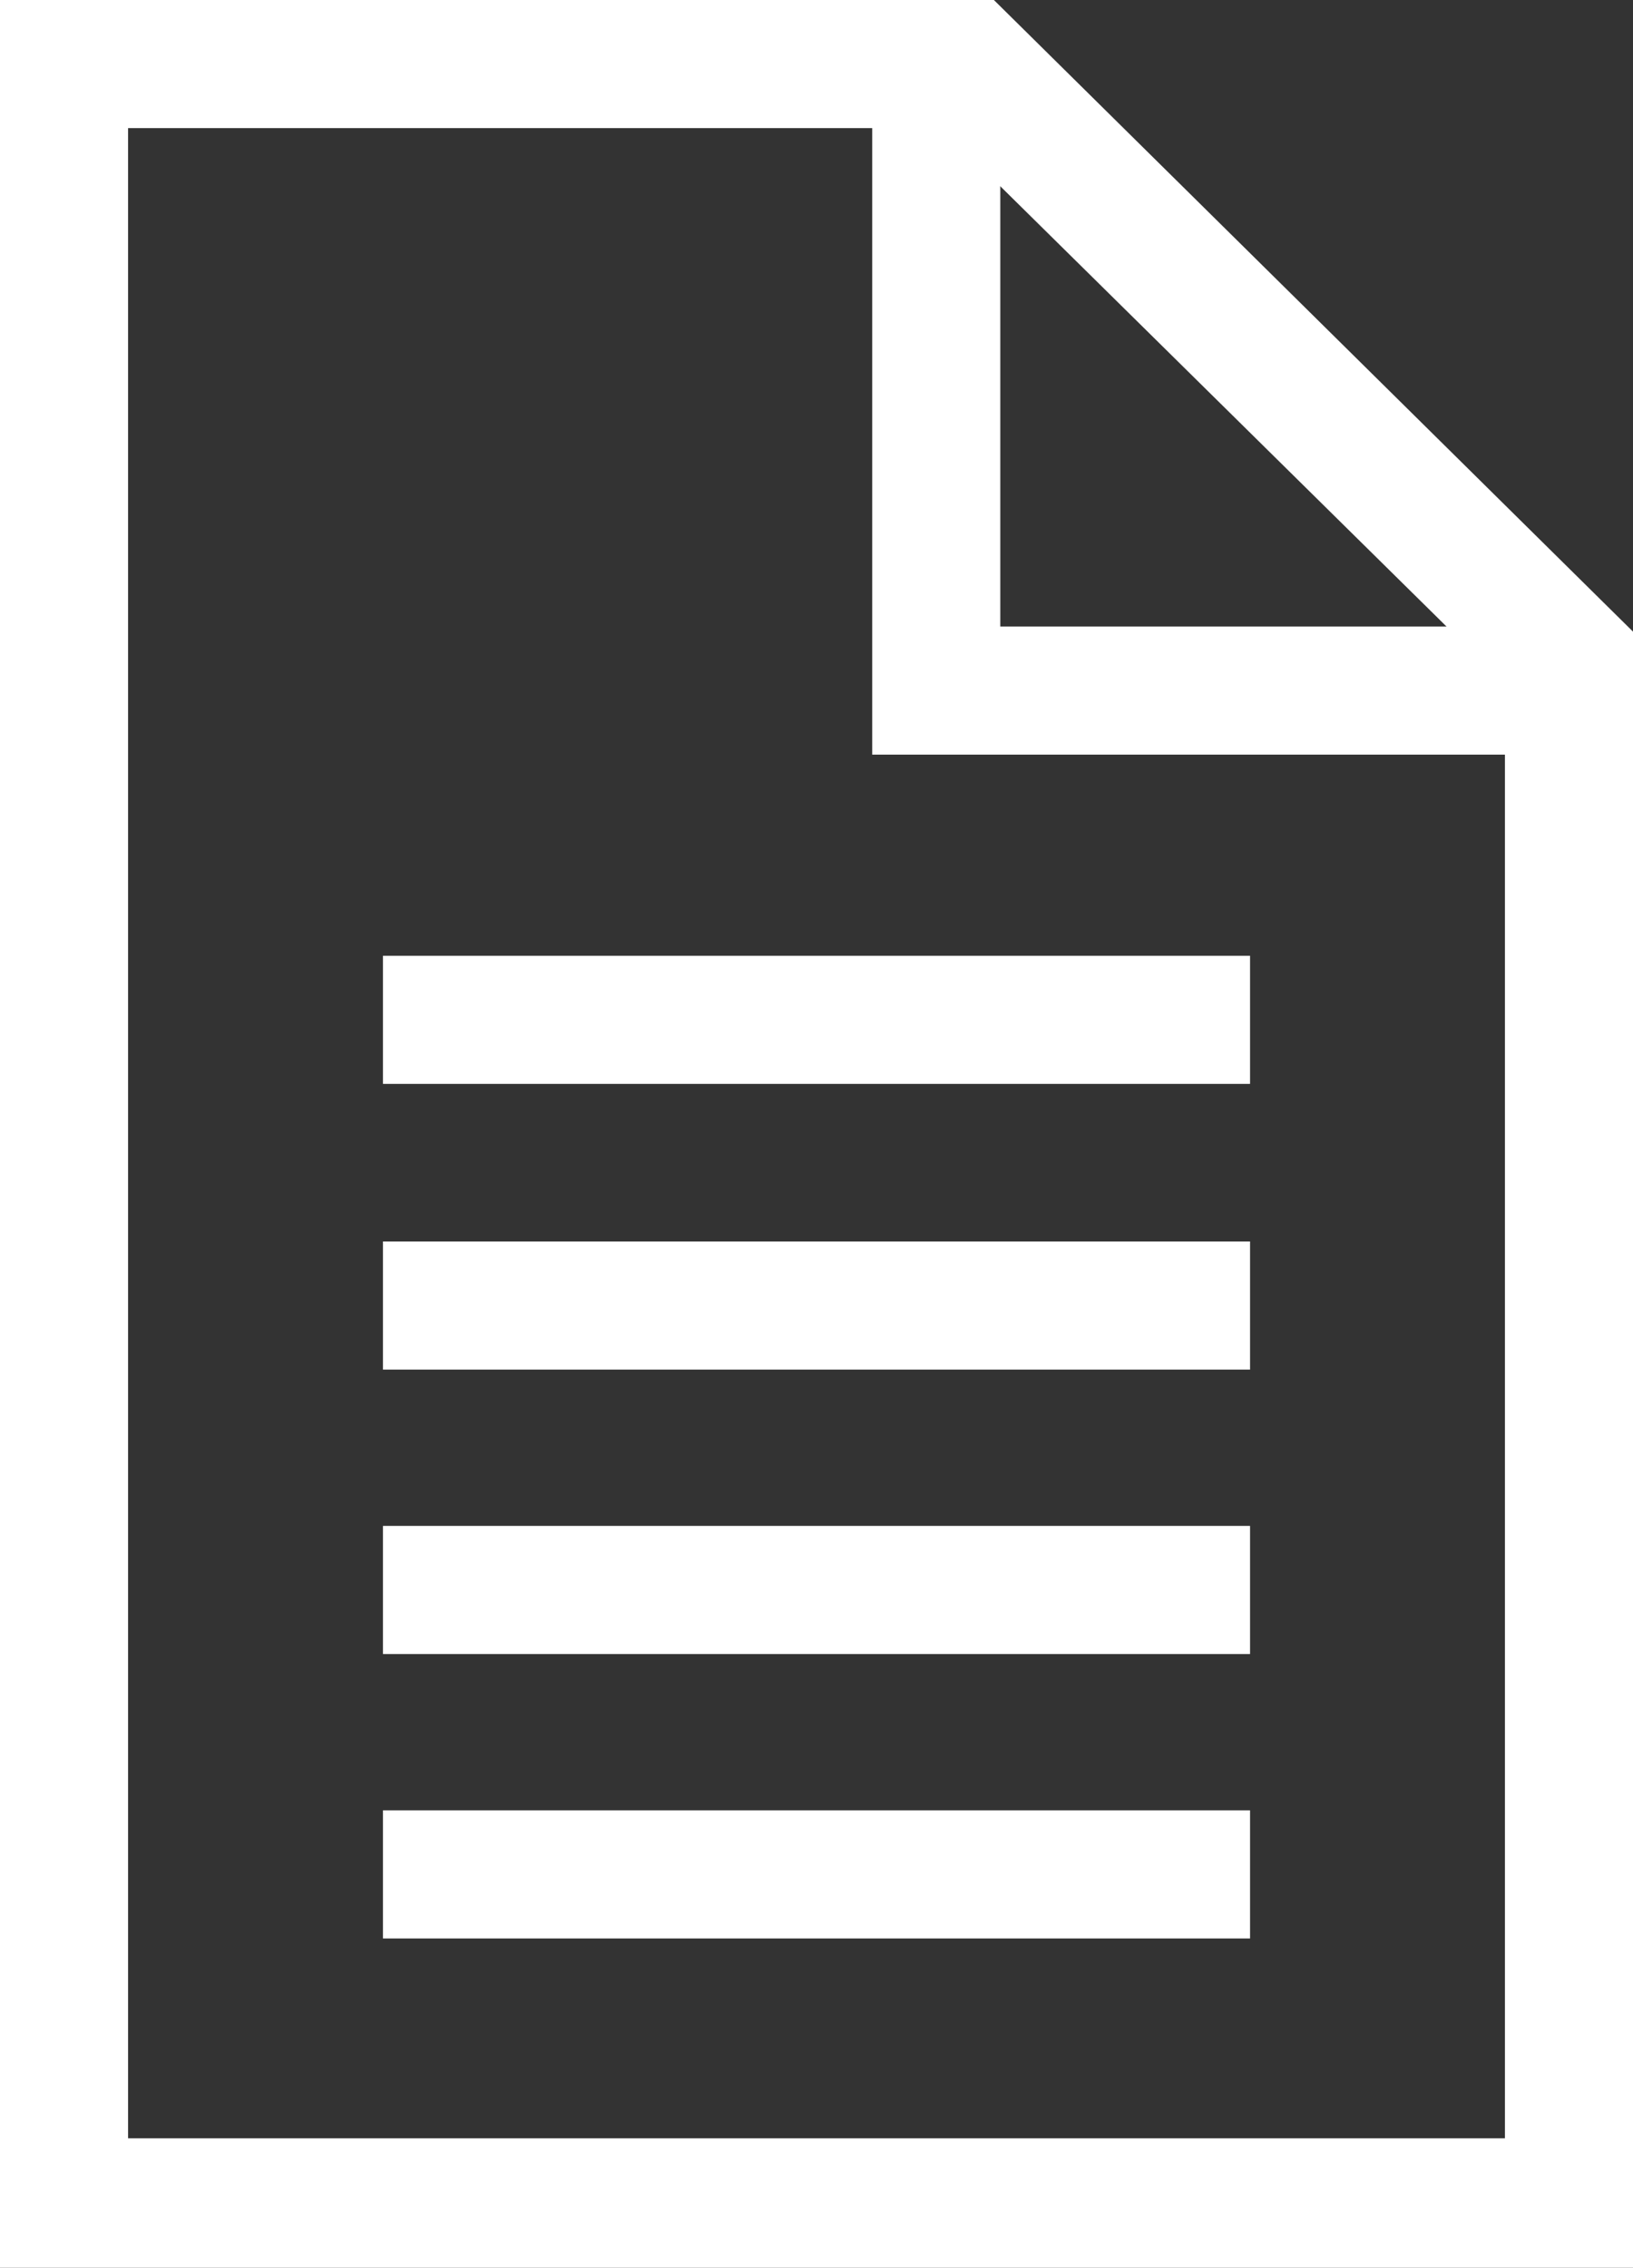 <?xml version="1.0" encoding="UTF-8"?>
<svg id="_文字" data-name="文字" xmlns="http://www.w3.org/2000/svg" width="12.75" height="17.7" viewBox="0 0 12.75 17.7">
  <rect x="0" y="0" width="12.75" height="17.7" fill="#333333" stroke="none"/>
  <defs>
    <style>
      .cls-1 {
        fill: #fff;
      }

      .cls-2 {
        fill: none;
        stroke: #fff;
        stroke-miterlimit: 10;
      }
    </style>
  </defs>
  <polyline class="cls-2" points="7.31 .46 7.31 5.39 12.29 5.39"/>
  <path class="cls-1" d="M7.35,1l4.4,4.34v11.35H1V1h6.35M7.76,0H0v17.7h12.75V4.93L7.76,0h0Z"/>
  <line class="cls-2" x1="2.99" y1="7.96" x2="9.76" y2="7.96"/>
  <line class="cls-2" x1="2.99" y1="10.19" x2="9.76" y2="10.19"/>
  <line class="cls-2" x1="2.99" y1="12.41" x2="9.76" y2="12.41"/>
  <line class="cls-2" x1="2.99" y1="14.63" x2="9.76" y2="14.63"/>
</svg>